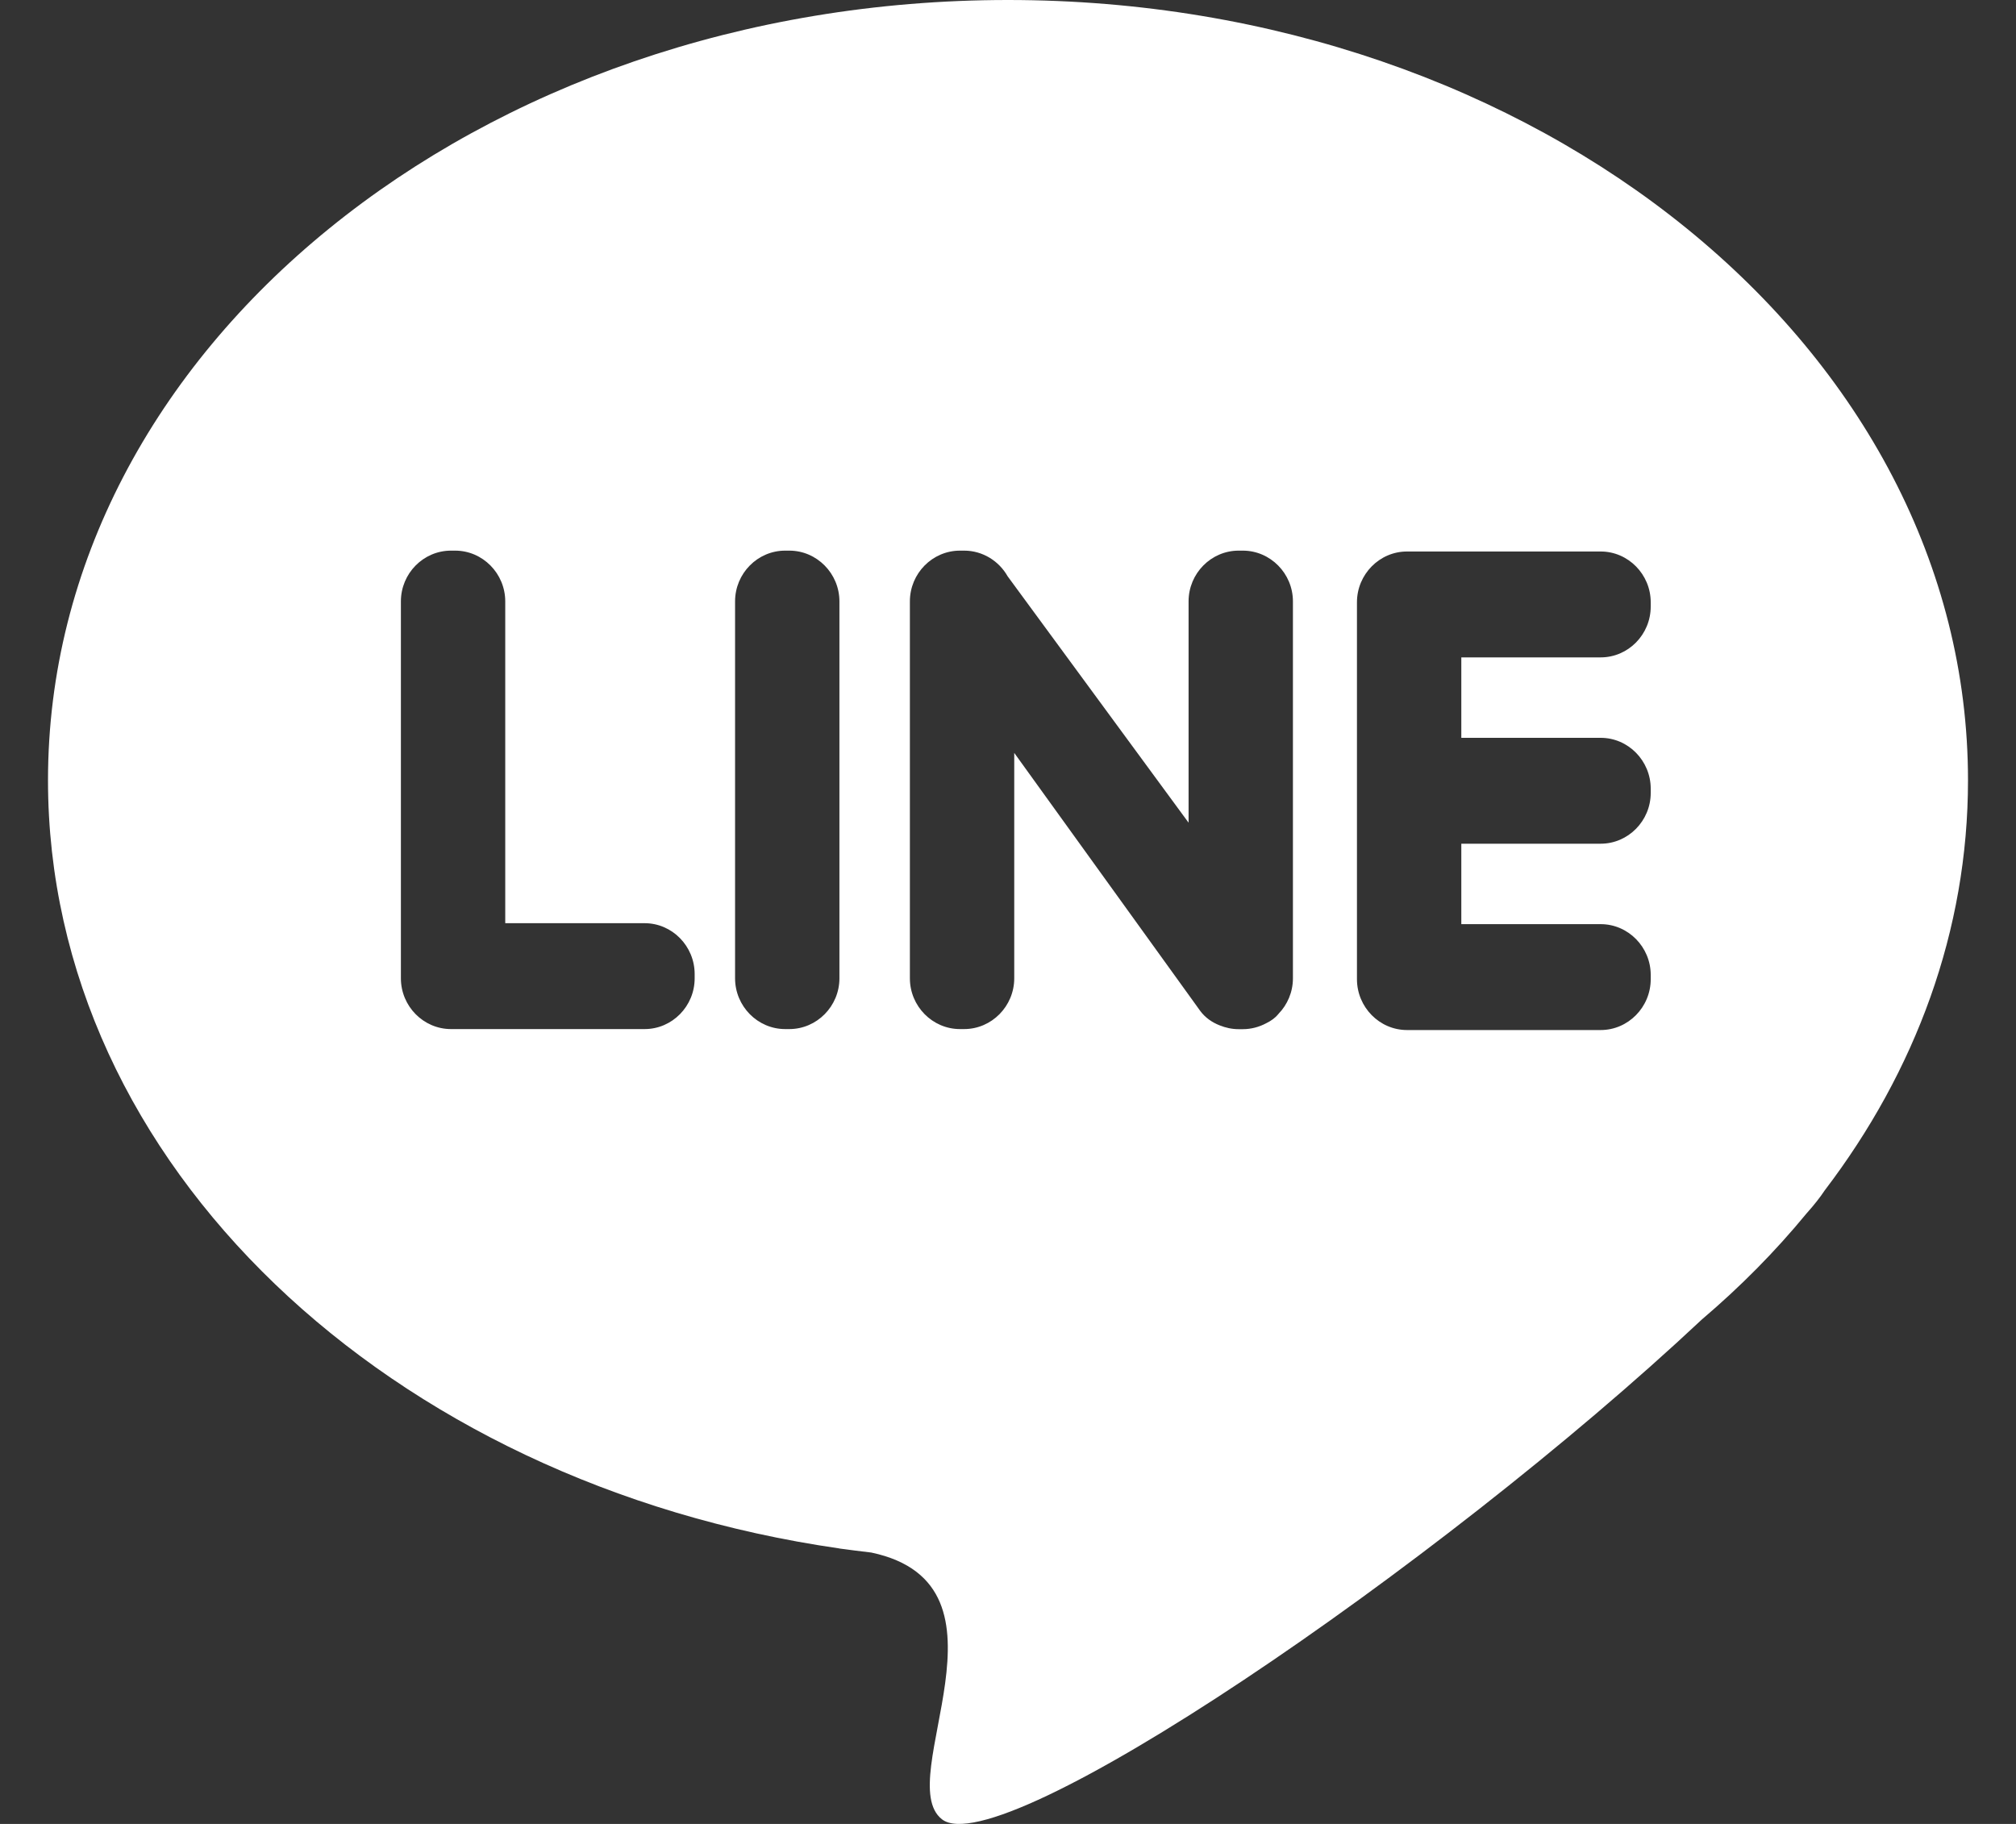 <svg width="21" height="19" viewBox="0 0 21 19" fill="none" xmlns="http://www.w3.org/2000/svg">
<rect x="0" y="0" width="21" height="19" fill="#333333" stroke="none"/>
<path d="M10.5 0C4.977 0 0.5 3.639 0.5 8.128C0.5 12.129 4.057 15.455 8.742 16.13L8.744 16.131C8.854 16.146 8.965 16.16 9.076 16.173C10.671 16.511 9.288 18.537 9.811 18.951C10.411 19.428 14.963 16.338 17.729 13.744C18.129 13.404 18.493 13.036 18.816 12.643L18.822 12.636C18.899 12.55 18.96 12.472 19.007 12.401C19.953 11.16 20.5 9.696 20.5 8.128C20.5 3.639 16.023 0 10.5 0ZM7.236 10.191C7.236 10.482 7.002 10.72 6.715 10.72H4.741H4.731H4.698C4.411 10.72 4.176 10.482 4.176 10.191V6.265C4.176 5.973 4.411 5.736 4.698 5.736H4.741C5.028 5.736 5.263 5.974 5.263 6.265V9.617H6.715C7.002 9.617 7.236 9.856 7.236 10.147V10.191ZM8.744 10.191C8.744 10.482 8.509 10.72 8.222 10.72H8.179C7.892 10.72 7.657 10.482 7.657 10.191V6.265C7.657 5.973 7.892 5.736 8.179 5.736H8.222C8.509 5.736 8.744 5.974 8.744 6.265V10.191ZM13.468 10.191C13.468 10.335 13.41 10.467 13.317 10.562L13.317 10.563C13.286 10.601 13.242 10.634 13.19 10.659C13.117 10.698 13.034 10.721 12.946 10.721H12.902C12.832 10.721 12.766 10.706 12.704 10.681C12.625 10.65 12.554 10.601 12.501 10.529C12.488 10.512 12.475 10.494 12.463 10.476L10.565 7.843V10.191C10.565 10.482 10.33 10.72 10.043 10.72H10C9.713 10.72 9.478 10.482 9.478 10.191V6.265C9.478 5.973 9.713 5.736 10 5.736H10.043C10.236 5.736 10.406 5.844 10.496 6.003L12.381 8.57V6.265C12.381 5.973 12.616 5.736 12.903 5.736H12.946C13.233 5.736 13.468 5.974 13.468 6.265V10.191ZM17.195 6.318C17.195 6.61 16.961 6.848 16.674 6.848H15.222V7.686H16.674C16.96 7.686 17.195 7.924 17.195 8.216V8.26C17.195 8.551 16.96 8.789 16.674 8.789H15.222V9.627H16.674C16.96 9.627 17.195 9.865 17.195 10.156V10.2C17.195 10.492 16.96 10.73 16.674 10.73H14.7H14.69H14.656C14.37 10.73 14.135 10.492 14.135 10.2V6.274C14.135 5.983 14.37 5.745 14.656 5.745H14.69H14.7H16.674C16.96 5.745 17.195 5.983 17.195 6.274L17.195 6.318Z" fill="white"/>
</svg>
